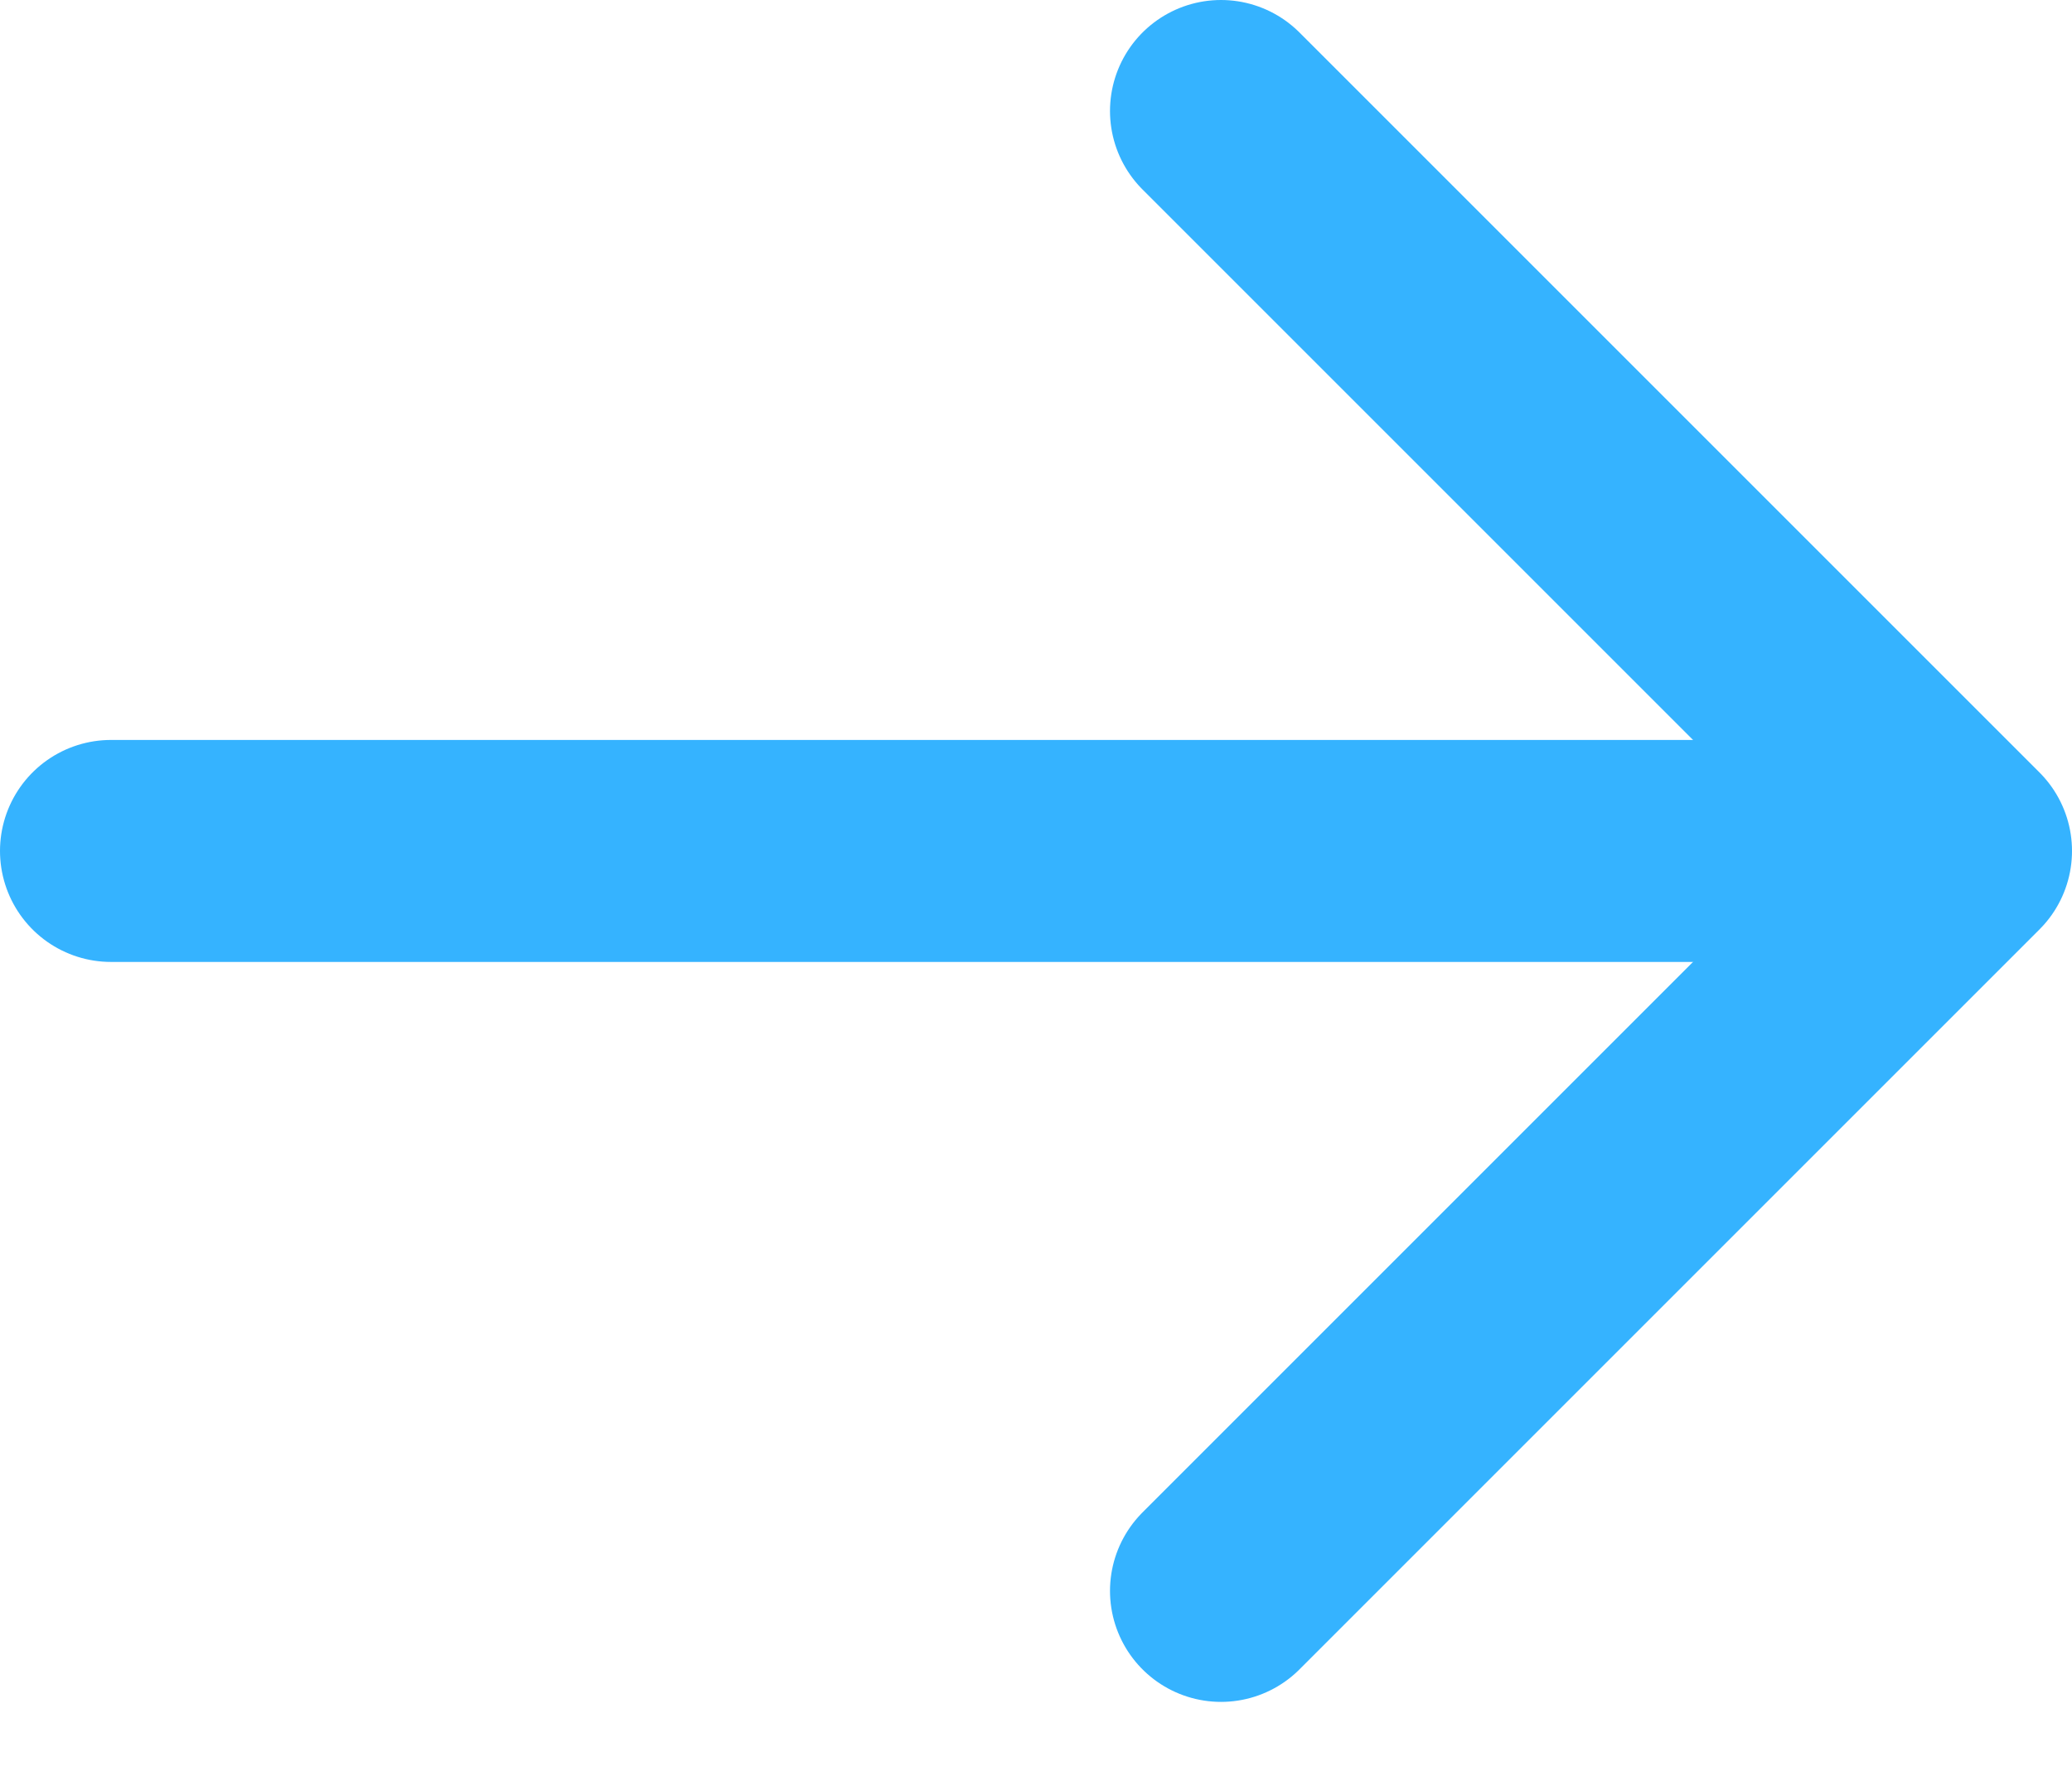 <svg width="14" height="12" viewBox="0 0 14 12" fill="none" xmlns="http://www.w3.org/2000/svg">
<path d="M8.25 0.75L13.25 5.75L8.25 10.75" stroke="#35B3FF" stroke-width="1.5" stroke-linecap="round" stroke-linejoin="round"/>
<path d="M0.75 5.75H12.417" stroke="#35B3FF" stroke-width="1.5" stroke-linecap="round"/>
</svg>
